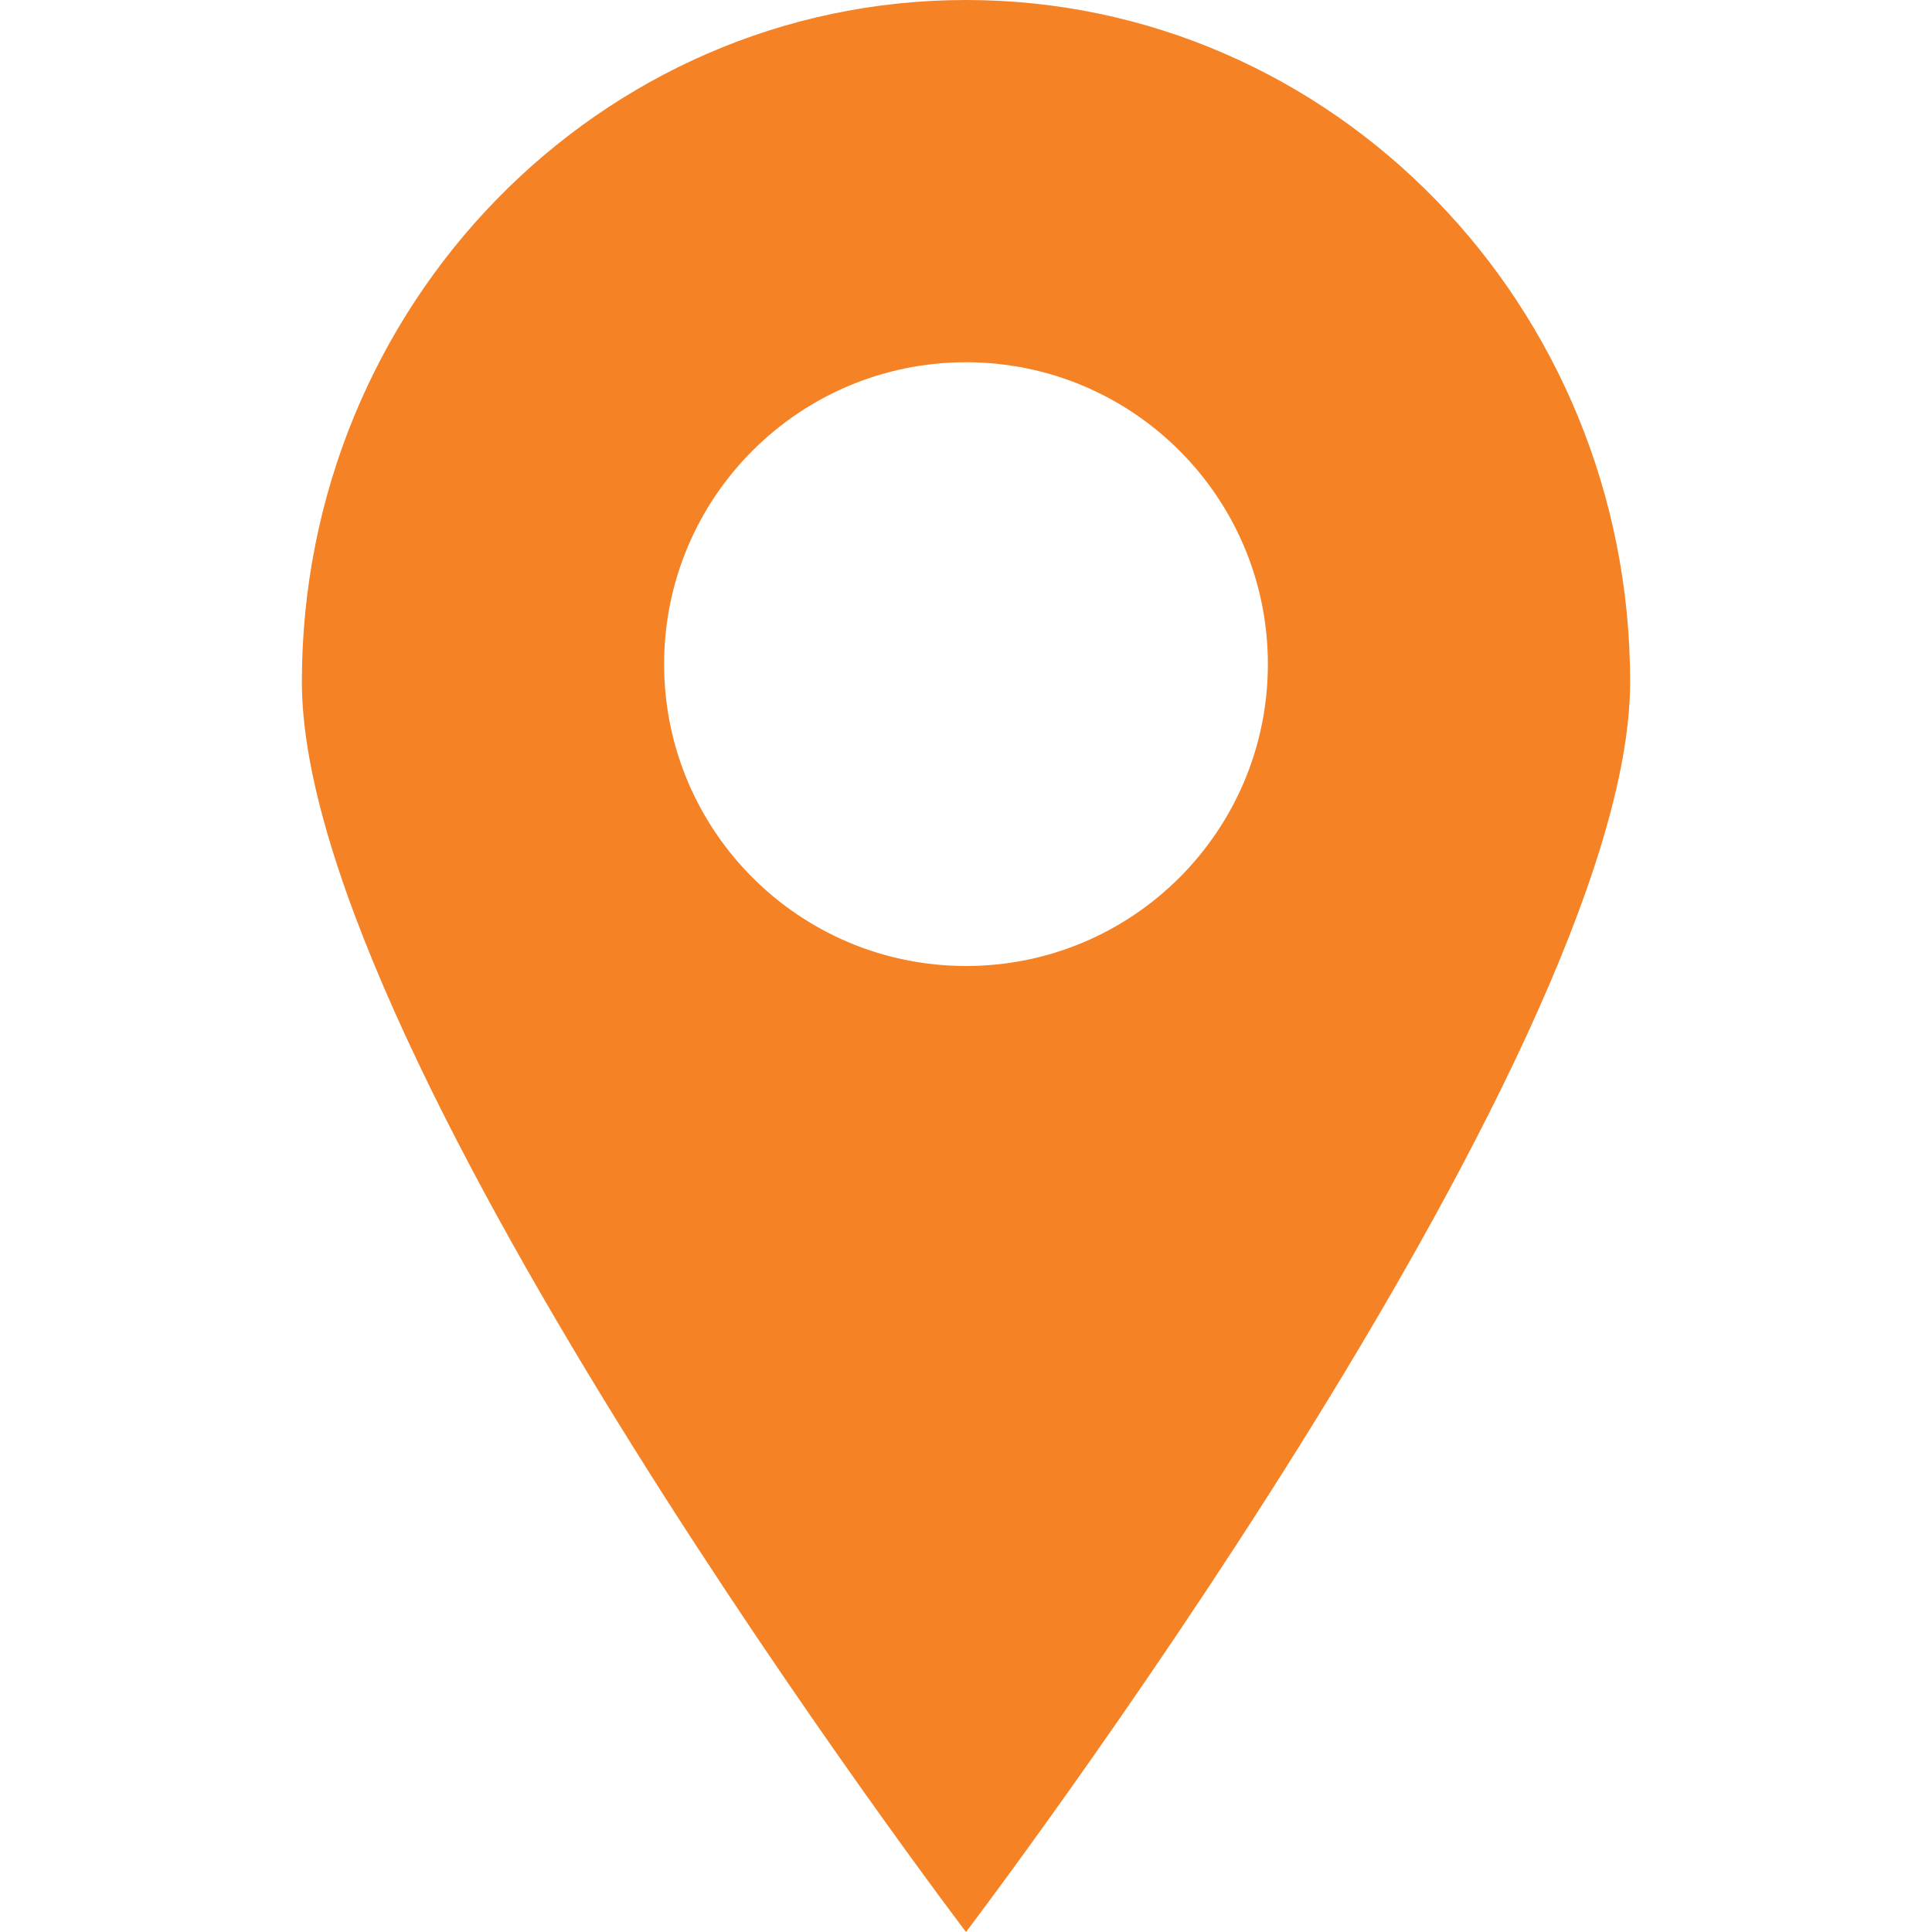 <?xml version="1.0" encoding="UTF-8"?>
<svg xmlns="http://www.w3.org/2000/svg" width="16" height="16" viewBox="0 0 16 16" fill="none">
  <path fill-rule="evenodd" clip-rule="evenodd" d="M8 16C8 16 13.5 8.766 13.5 5.647C13.5 2.528 11.038 0 8 0C4.962 0 2.5 2.528 2.5 5.647C2.5 8.766 8 16 8 16ZM8 8C9.381 8 10.5 6.881 10.5 5.5C10.5 4.119 9.381 3 8 3C6.619 3 5.5 4.119 5.5 5.5C5.5 6.881 6.619 8 8 8Z" fill="#F58225"></path>
</svg>

